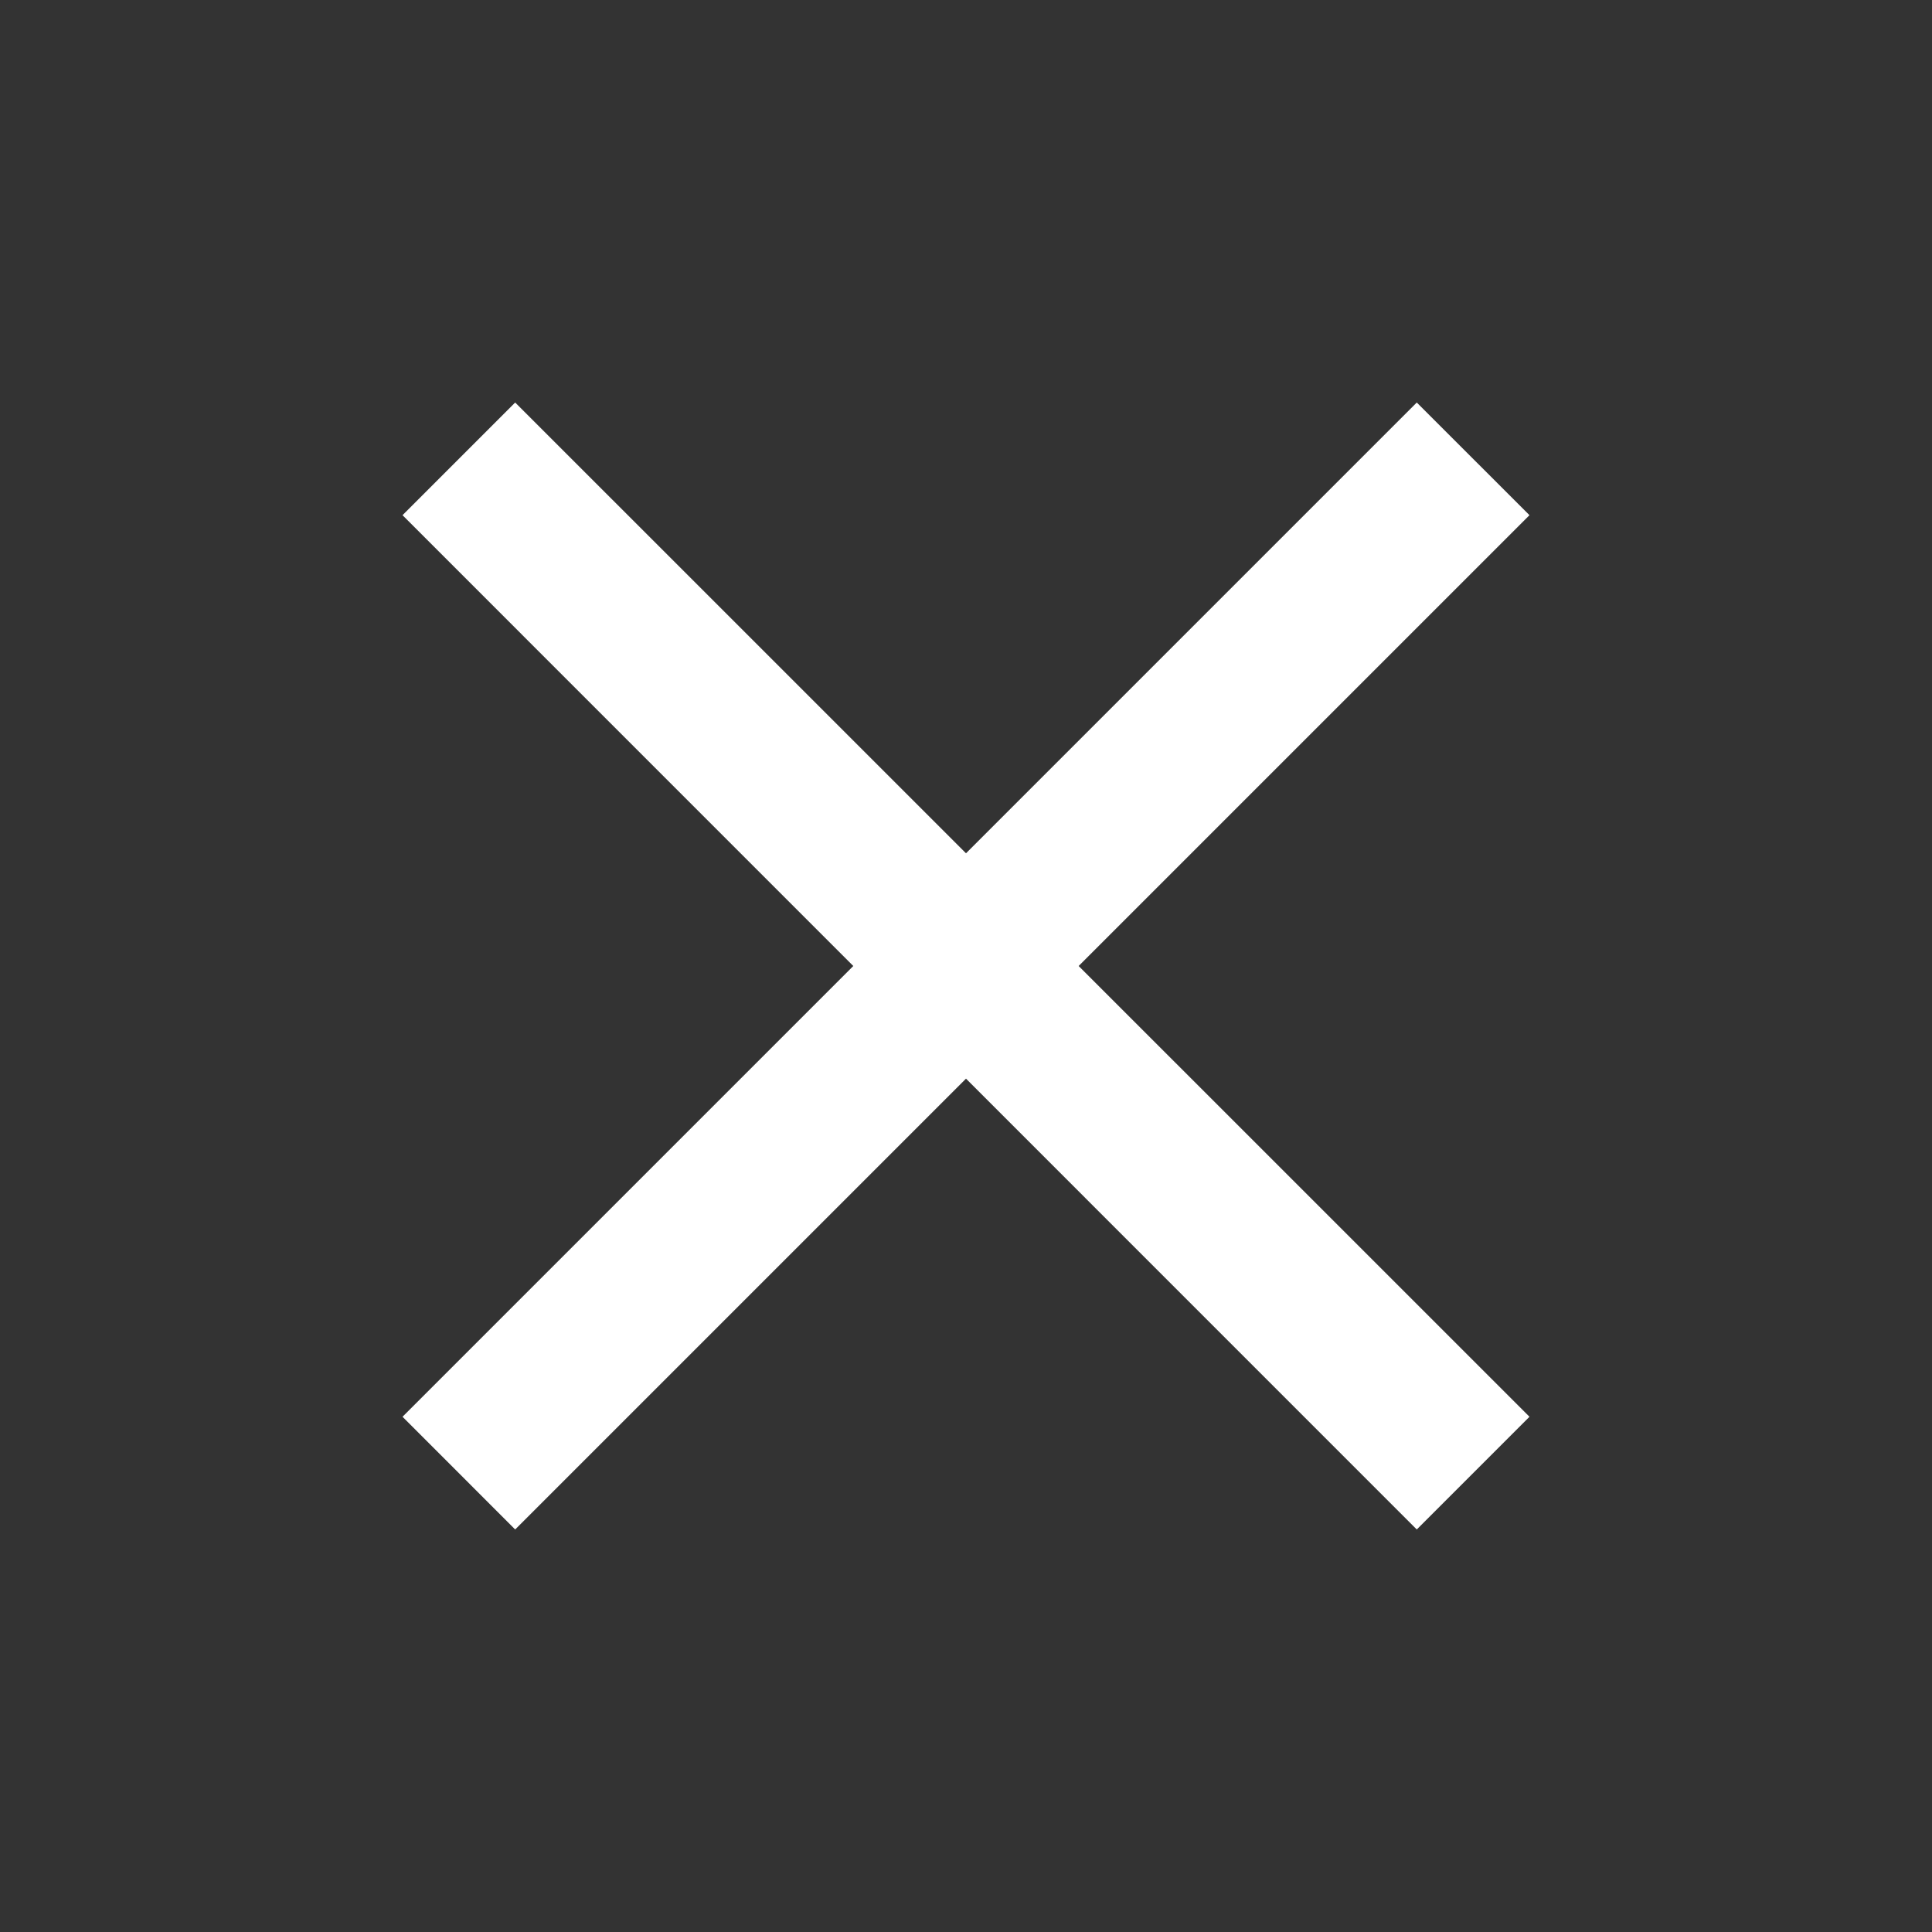 <svg width="32" height="32" viewBox="0 0 32 32" fill="none" xmlns="http://www.w3.org/2000/svg">
<rect x="0" y="0" width="32" height="32" fill="#333333" stroke="none"/>
<path d="M8.533 25.333L6.667 23.466L14.133 16L6.667 8.533L8.533 6.667L16 14.133L23.466 6.667L25.333 8.533L17.866 16L25.333 23.466L23.466 25.333L16 17.866L8.533 25.333Z" fill="white"/>
</svg>

